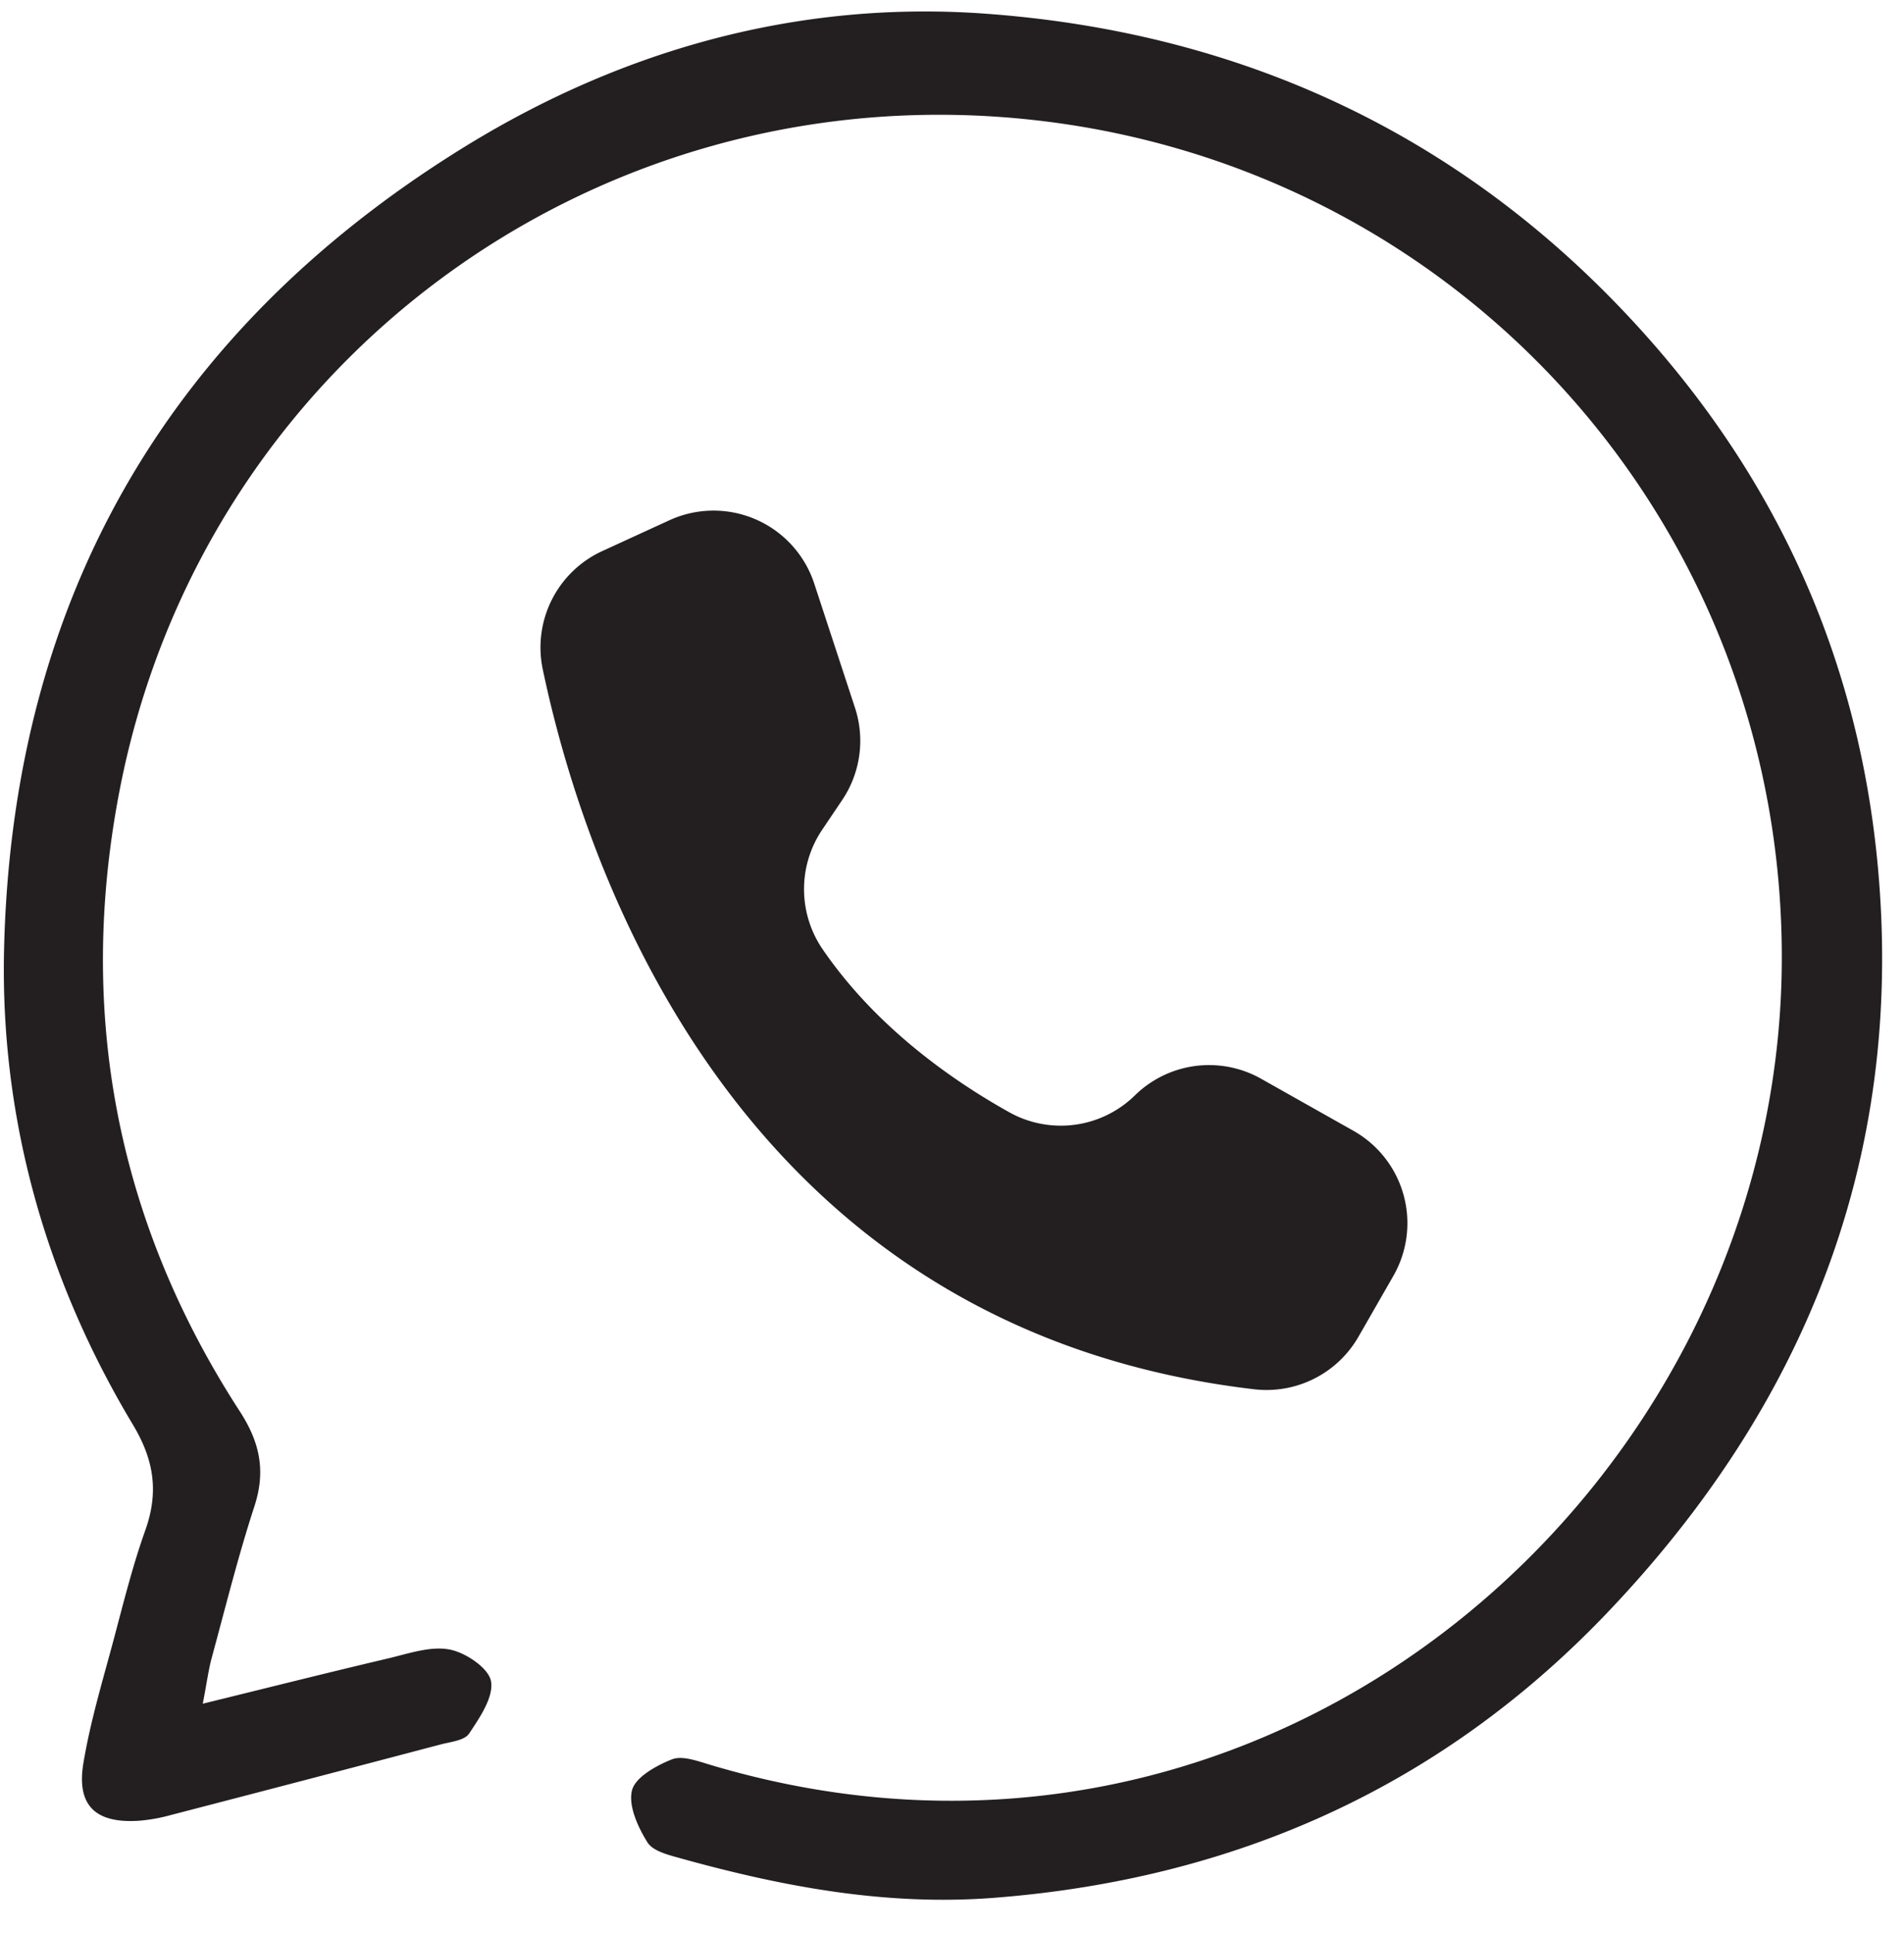 <?xml version="1.0" encoding="UTF-8"?>
<!DOCTYPE svg PUBLIC '-//W3C//DTD SVG 1.0//EN'
          'http://www.w3.org/TR/2001/REC-SVG-20010904/DTD/svg10.dtd'>
<svg data-name="Layer 1" height="1564" preserveAspectRatio="xMidYMid meet" version="1.0" viewBox="236.9 227.1 1540.8 1563.6" width="1541" xmlns="http://www.w3.org/2000/svg" xmlns:xlink="http://www.w3.org/1999/xlink" zoomAndPan="magnify"
><g id="change1_1"
  ><path d="M401.006,1605.127c54.9-13.472,102.258-25.41,149.793-36.583,16.411-3.857,34.056-10.139,49.68-7.3,13.039,2.372,31.9,15.062,33.761,25.7,2.252,12.893-9.134,29.454-17.724,42.361-3.743,5.624-15.063,6.681-23.2,8.827q-109.3,28.827-218.718,57.2a137.643,137.643,0,0,1-24.937,4.449c-35.264,2.41-51.038-12.075-45.263-46.67,5.717-34.245,15.959-67.771,24.915-101.426,7.755-29.137,15.067-58.521,25.176-86.868,10.986-30.807,7.12-56.808-9.986-85.305-71.043-118.348-107.628-248.853-104.293-385.441,6.853-280.658,131.19-498.749,371.126-647.351,129.324-80.1,272.814-119.62,423.323-108.631,209.679,15.308,390.389,99.8,533.033,258.984,110.885,123.738,174.287,268.563,189.015,432.812,20.963,233.769-58.841,433.648-219.182,601.7-134.639,141.112-301.907,215.423-495.97,230.541-86.659,6.751-170.476-8.751-253.321-31.778-9.83-2.732-22.858-5.792-27.4-13.071-7.7-12.328-15.6-29.592-12.489-42.051,2.661-10.647,19.634-20.055,32.243-25.049,8.247-3.267,20.348,1.163,30.134,4.105,453.818,136.414,865.7-223.286,868.082-649.124,1.978-353.62-261.654-646.942-613.166-681.887C716.343,288.545,399.853,521.647,333.477,867.424c-34.268,178.515-2.278,347.5,97.484,501.228,16.285,25.1,21.137,48.252,11.793,76.883-13.145,40.275-23.366,81.511-34.5,122.429C405.642,1577.566,404.383,1587.537,401.006,1605.127Z" fill="#231f20"
  /></g
  ><g id="change1_2"
  ><path d="M1364.447,1259.119l-28.216,49.168a85.808,85.808,0,0,1-84.413,42.5c-420.379-49.3-542.731-425.371-575.685-582.318a85.81,85.81,0,0,1,48.153-95.71l54.3-24.911a87.024,87.024,0,0,1,9-3.536,85.759,85.759,0,0,1,108.226,54.738v0L928.8,799.535a85.771,85.771,0,0,1-10.375,74.631L902.157,898.31a86.019,86.019,0,0,0,.58,96.733c43.426,63.367,105.658,106.452,151.087,131.768a85.6,85.6,0,0,0,101.516-13.782,85.769,85.769,0,0,1,102.1-13.434l74.724,42.117.578.328A85.771,85.771,0,0,1,1364.447,1259.119Z" fill="#231f20"
  /></g
></svg
>
